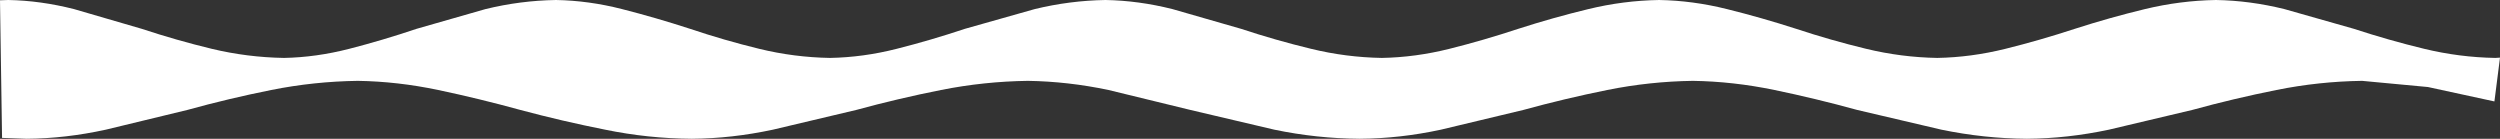 <?xml version="1.0" encoding="UTF-8" standalone="no"?>
<svg xmlns:xlink="http://www.w3.org/1999/xlink" height="23.6px" width="425.15px" xmlns="http://www.w3.org/2000/svg">
  <rect width="100%" height="100%" fill="#333333" stroke="none"/>
  <g transform="matrix(1.0, 0.0, 0.0, 1.0, 212.6, 11.8)">
    <path d="M211.75 -1.95 L212.55 -2.0 211.6 5.45 200.3 3.0 189.1 1.95 Q181.75 2.05 174.55 3.5 167.3 4.95 160.2 6.9 L146.05 10.25 Q139.0 11.75 132.1 11.8 124.8 11.75 117.55 10.25 L103.25 6.9 Q96.15 4.95 89.15 3.5 82.15 2.05 75.3 1.95 67.95 2.05 60.75 3.5 53.55 4.95 46.45 6.9 L32.45 10.25 Q25.5 11.75 18.65 11.8 11.3 11.75 4.1 10.25 L-10.15 6.9 -24.1 3.5 Q-31.0 2.05 -37.8 1.95 -45.25 2.05 -52.55 3.5 -59.85 4.95 -67.0 6.9 L-81.15 10.25 Q-88.15 11.75 -94.95 11.8 -102.4 11.75 -109.7 10.25 -117.0 8.8 -124.1 6.9 -131.2 4.95 -138.1 3.5 -145.0 2.05 -151.75 1.95 -159.2 2.05 -166.45 3.5 -173.7 4.95 -180.75 6.9 L-194.6 10.25 Q-201.45 11.75 -208.05 11.8 L-212.25 11.65 -212.6 -11.75 -211.2 -11.8 Q-205.7 -11.7 -200.0 -10.25 L-188.5 -6.9 Q-182.6 -4.95 -176.6 -3.5 -170.55 -2.05 -164.3 -1.95 -158.85 -2.05 -153.2 -3.5 -147.55 -4.95 -141.75 -6.9 L-130.05 -10.25 Q-124.15 -11.7 -118.05 -11.8 -112.45 -11.7 -106.8 -10.25 -101.1 -8.8 -95.25 -6.9 -89.45 -4.95 -83.5 -3.5 -77.55 -2.05 -71.45 -1.95 -65.8 -2.05 -60.1 -3.5 -54.35 -4.95 -48.5 -6.9 L-36.65 -10.25 Q-30.7 -11.7 -24.6 -11.8 -18.95 -11.7 -13.2 -10.25 L-1.55 -6.9 Q4.35 -4.95 10.35 -3.5 16.3 -2.05 22.4 -1.95 28.1 -2.05 33.9 -3.5 39.7 -4.95 45.6 -6.9 51.5 -8.8 57.5 -10.25 63.45 -11.7 69.55 -11.8 75.3 -11.7 81.1 -10.25 86.95 -8.8 92.85 -6.9 98.75 -4.95 104.75 -3.5 110.75 -2.05 116.85 -1.95 122.6 -2.05 128.45 -3.5 134.3 -4.95 140.25 -6.9 146.15 -8.8 152.15 -10.25 158.15 -11.7 164.25 -11.8 170.05 -11.7 175.9 -10.25 L187.7 -6.9 Q193.65 -4.95 199.65 -3.5 205.65 -2.05 211.75 -1.95" fill="#ffffff" fill-rule="evenodd" stroke="none"/>
  </g>
</svg>
